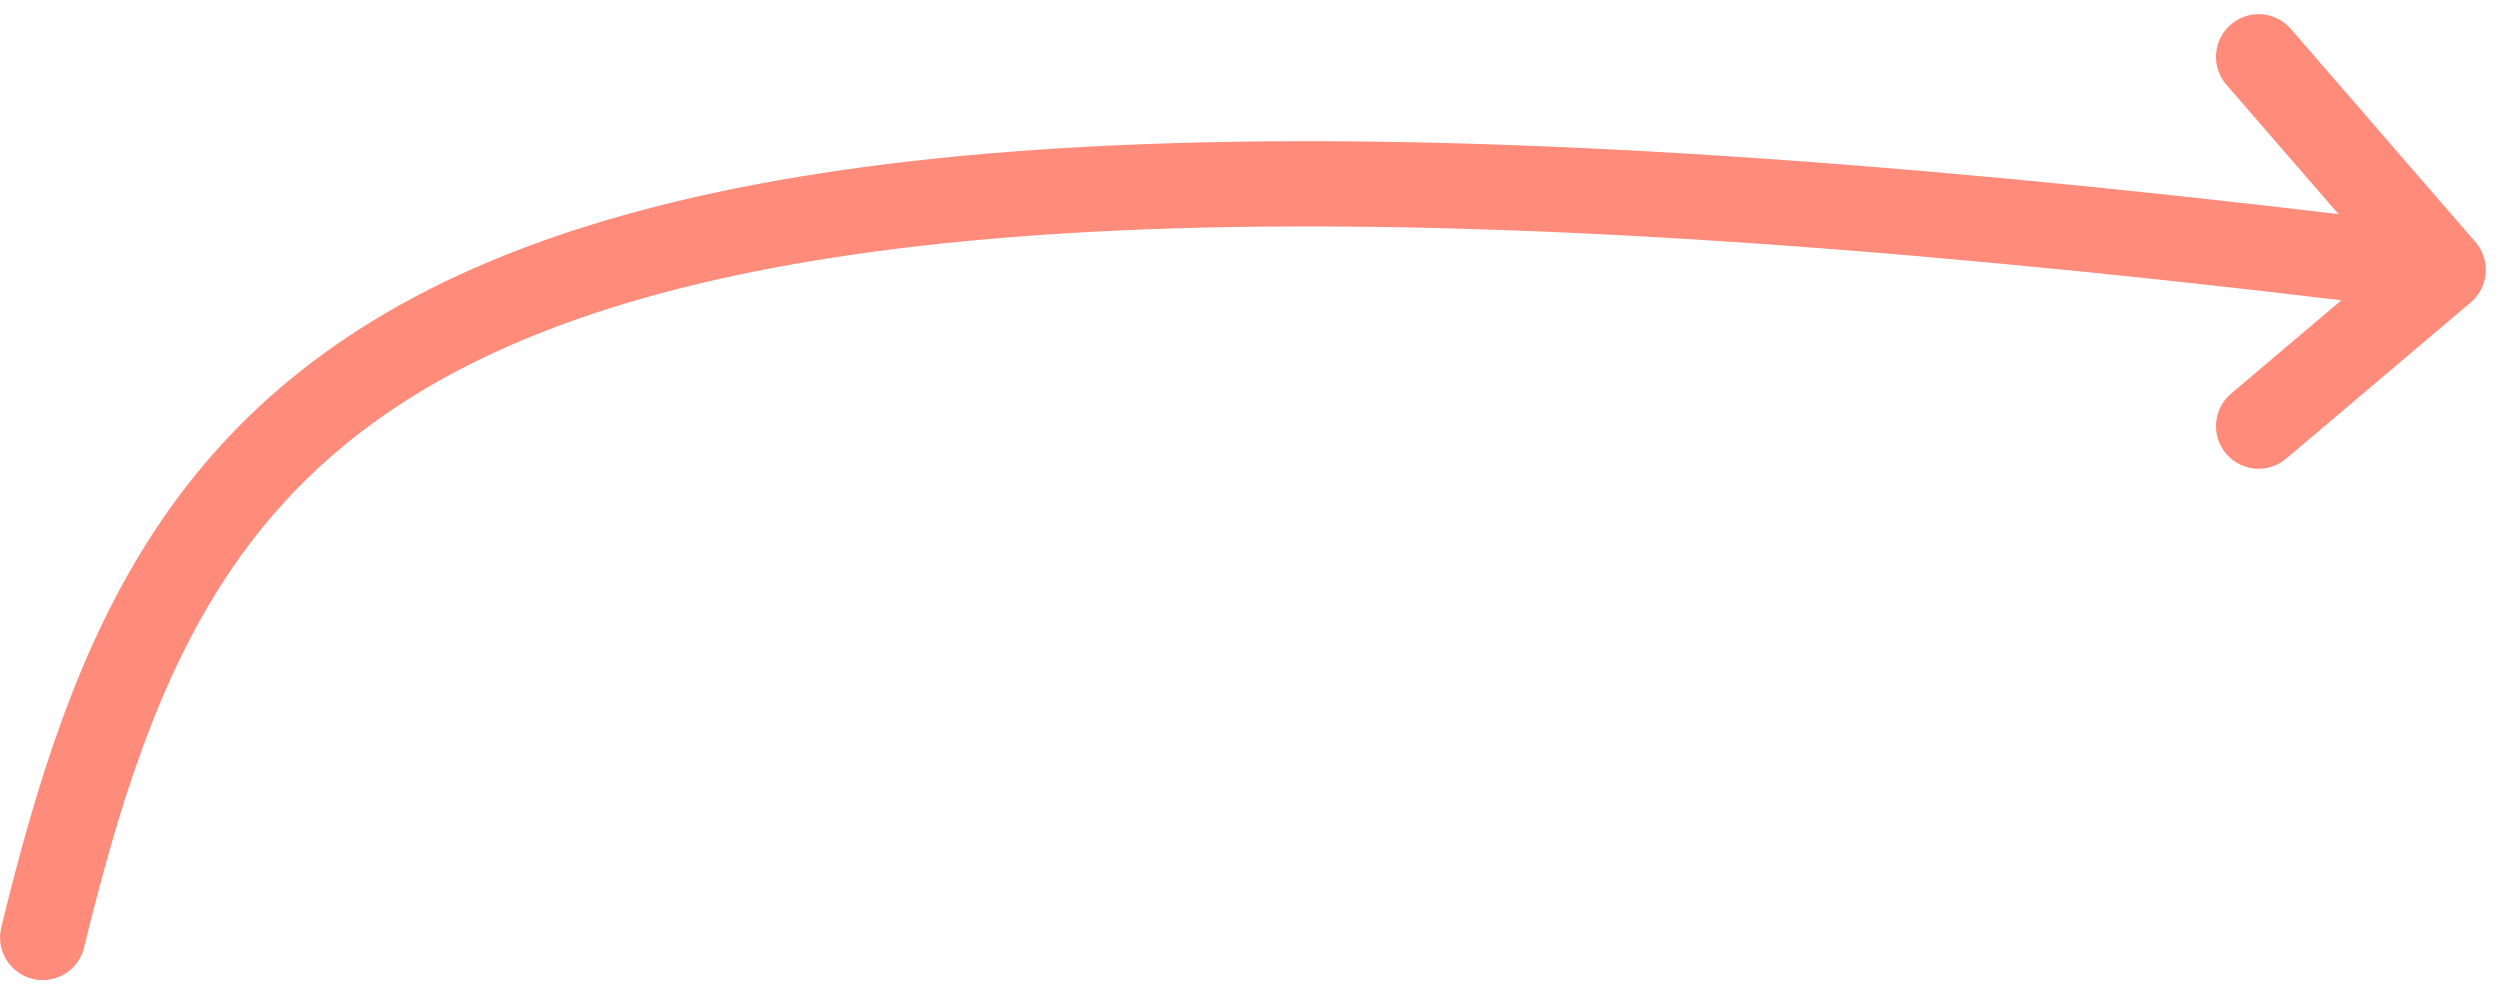 <svg width="88" height="35" viewBox="0 0 88 35" fill="none" xmlns="http://www.w3.org/2000/svg">
<path d="M1.502 32.999C6.5 12.5 14.499 0.5 86 9.5M86 9.5L79.503 2M86 9.5L79.503 15" stroke="#FF8B7B" stroke-width="3" stroke-linecap="round" stroke-linejoin="round"/>
</svg>
